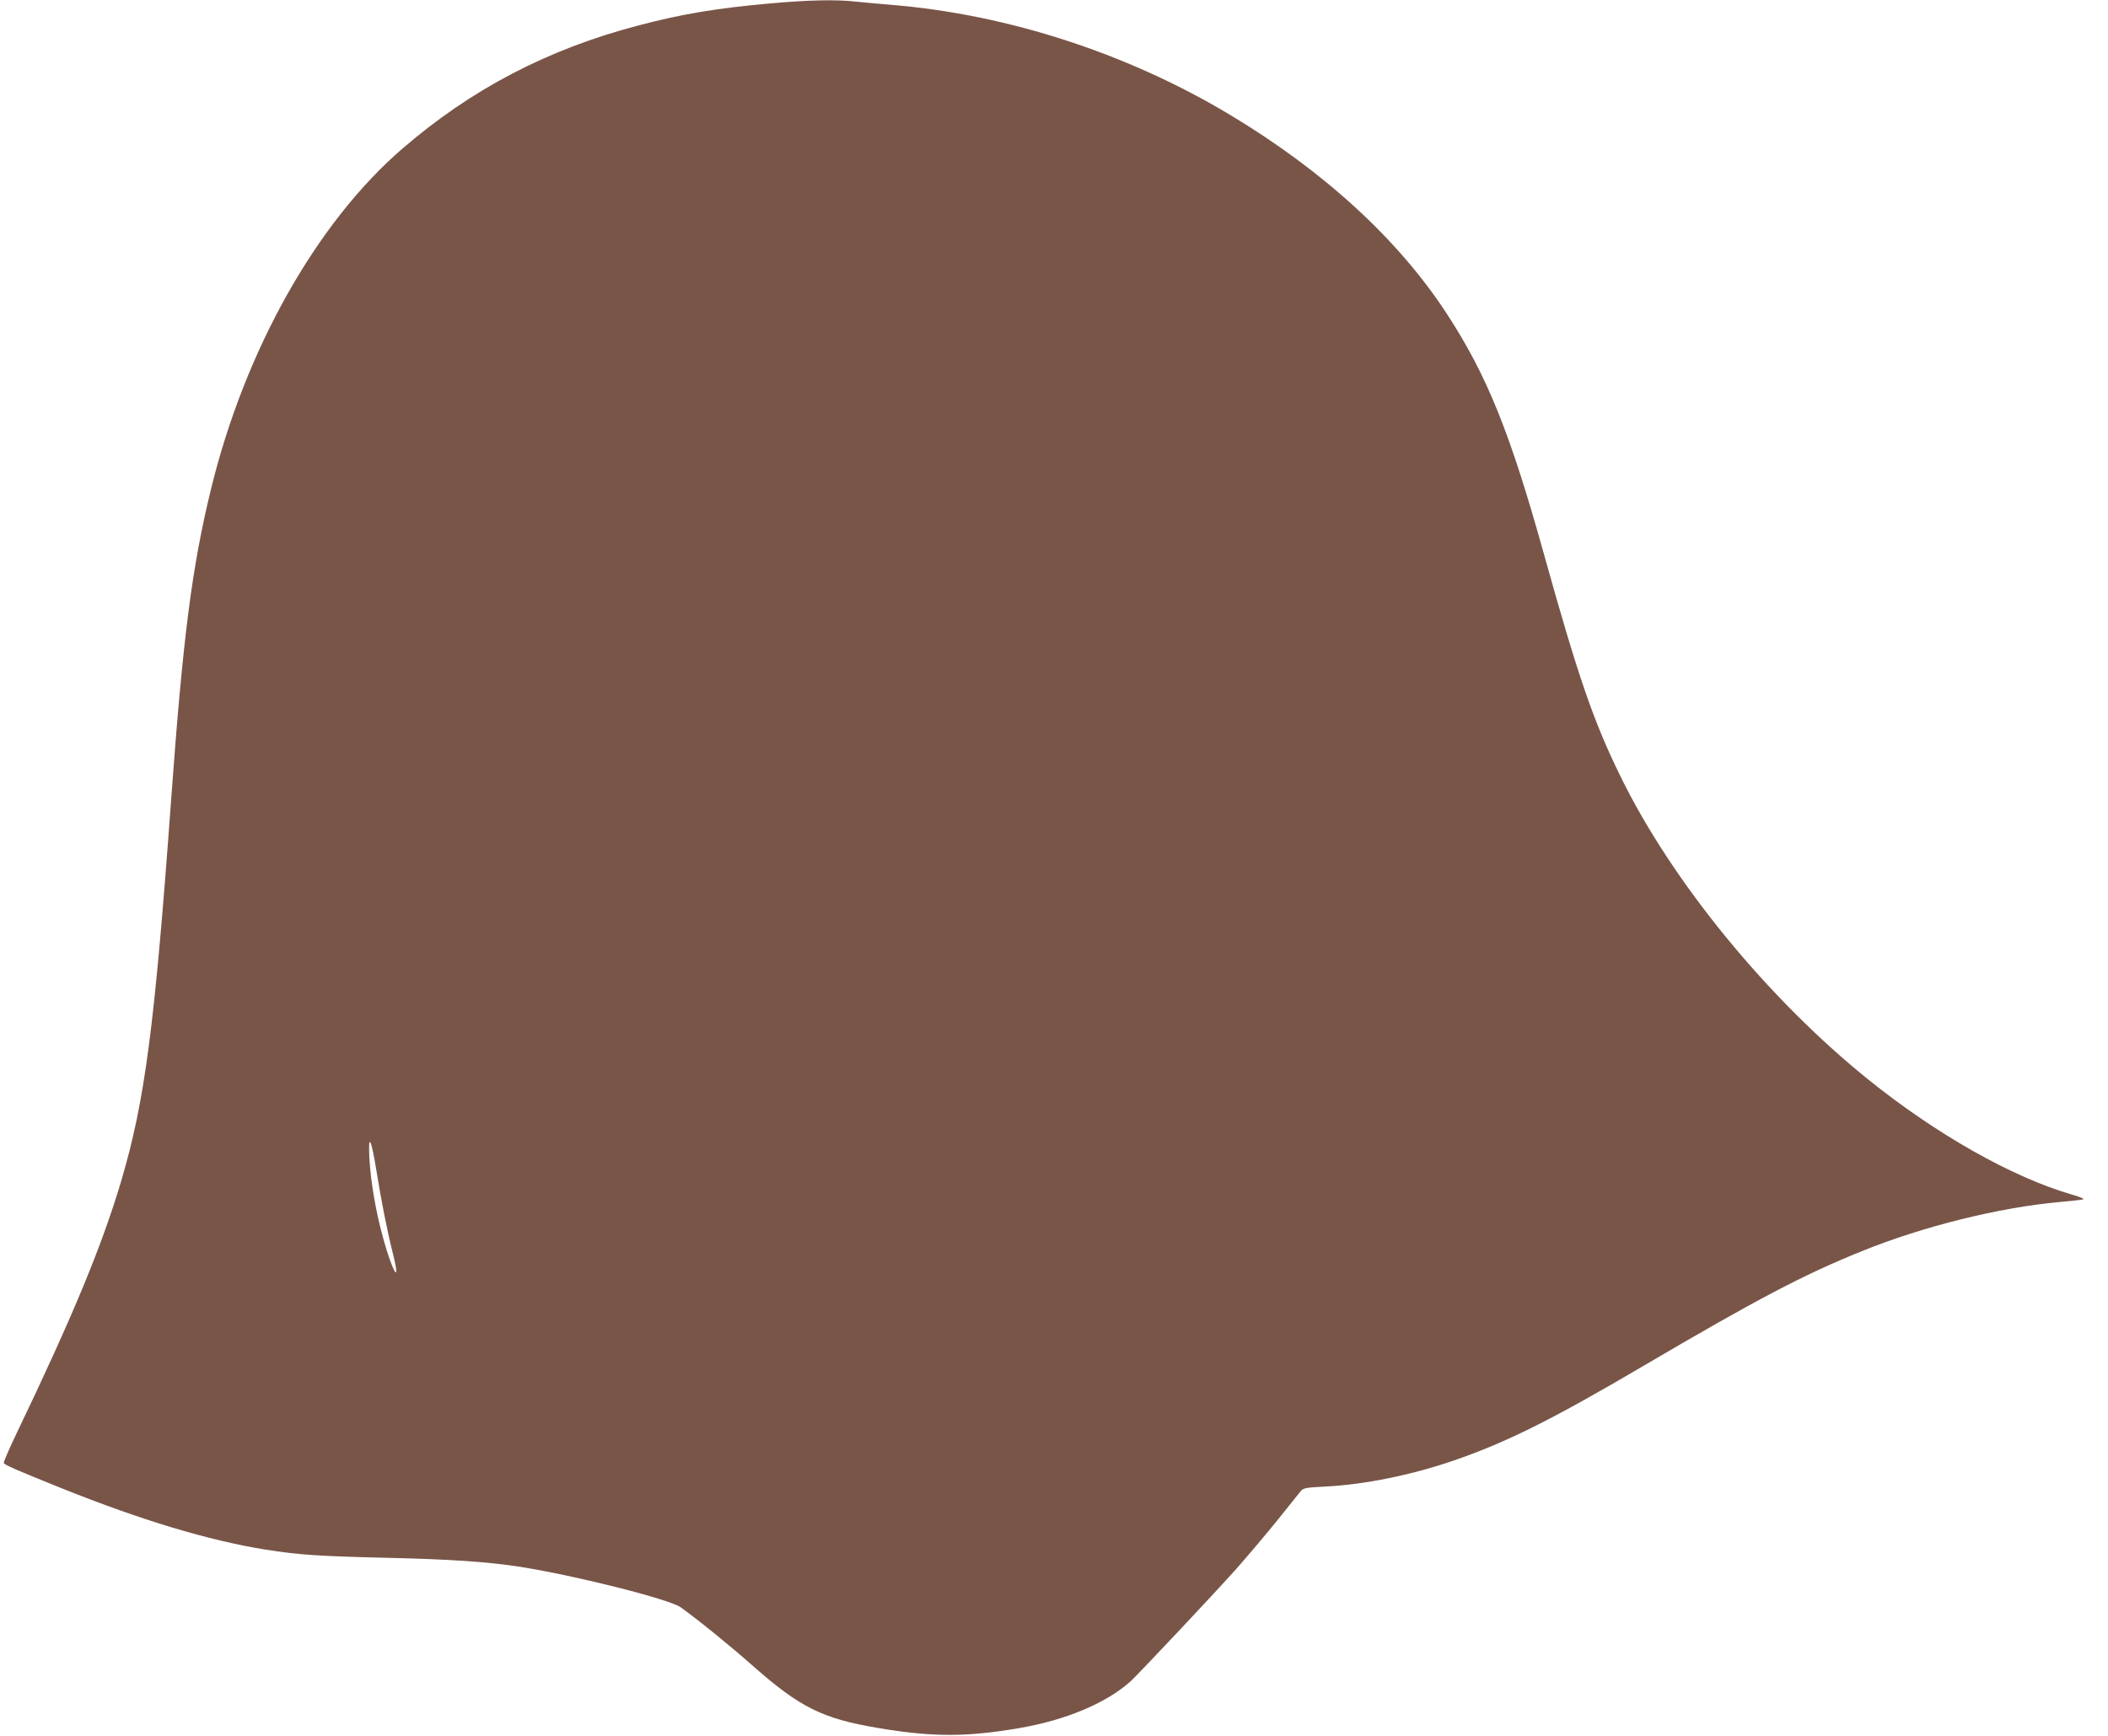 <?xml version="1.0" standalone="no"?>
<!DOCTYPE svg PUBLIC "-//W3C//DTD SVG 20010904//EN"
 "http://www.w3.org/TR/2001/REC-SVG-20010904/DTD/svg10.dtd">
<svg version="1.0" xmlns="http://www.w3.org/2000/svg"
 width="1280pt" height="1054pt" viewBox="0 0 1280 1054"
 preserveAspectRatio="xMidYMid meet">
<g transform="translate(0,1054) scale(0.1,-0.1)"
fill="#795548" stroke="none">
<path d="M4675 10519 c-326 -29 -535 -64 -800 -134 -550 -144 -1014 -387
-1432 -748 -521 -449 -956 -1223 -1162 -2068 -116 -476 -170 -899 -241 -1874
-101 -1392 -160 -1841 -305 -2330 -119 -398 -293 -818 -639 -1539 -42 -88 -75
-165 -73 -170 5 -12 69 -40 357 -156 477 -191 884 -314 1231 -370 204 -32 315
-40 739 -50 390 -9 608 -24 810 -55 336 -53 907 -197 974 -246 116 -84 304
-237 436 -354 289 -255 425 -322 765 -379 327 -55 534 -55 855 0 283 49 526
151 674 283 48 44 503 527 645 686 73 83 187 218 253 300 66 83 128 159 137
171 16 18 33 21 152 27 236 12 517 69 774 157 323 111 601 250 1155 576 691
406 969 552 1325 696 372 151 836 266 1205 299 69 6 132 13 140 16 8 3 -23 16
-70 29 -361 105 -820 364 -1235 698 -612 493 -1192 1201 -1505 1841 -164 334
-258 607 -465 1350 -206 740 -346 1086 -590 1460 -294 451 -747 866 -1315
1207 -621 373 -1347 609 -2050 668 -74 6 -174 15 -221 20 -120 14 -291 10
-524 -11z m-2390 -7084 c30 -187 66 -370 101 -509 50 -198 -2 -115 -60 97 -44
158 -75 341 -83 482 -8 157 10 126 42 -70z"/>
</g>
</svg>
